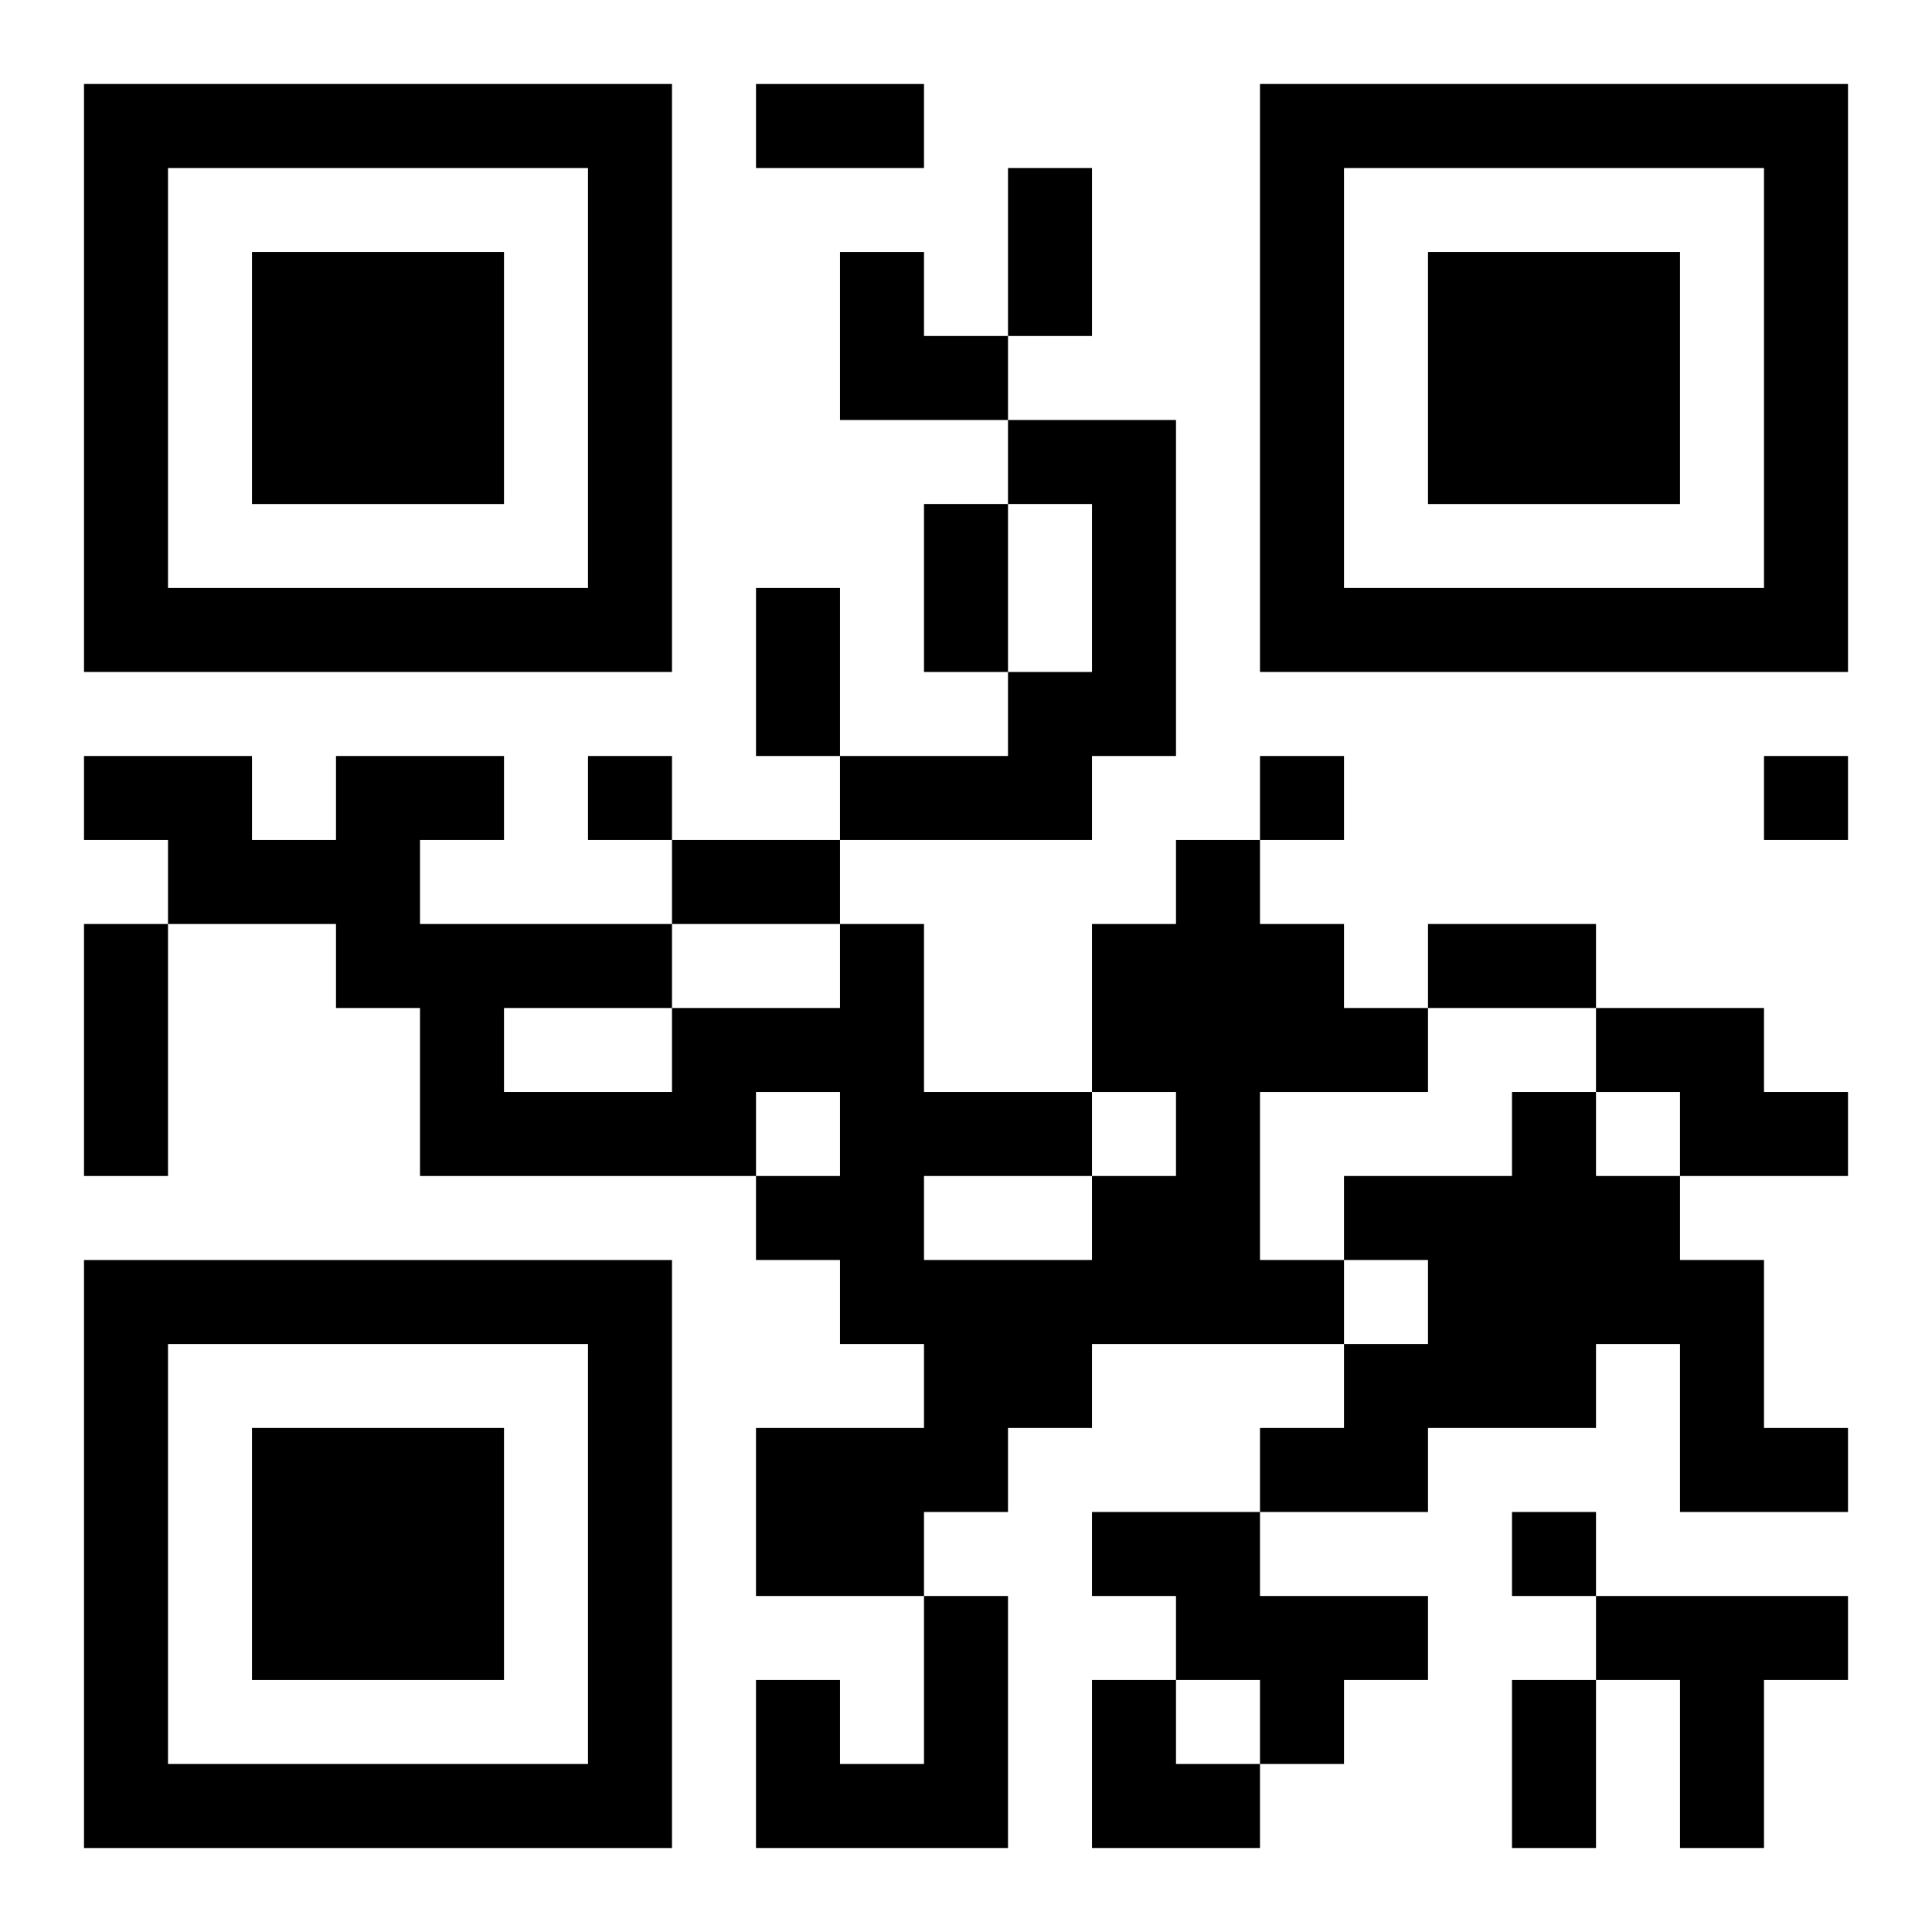 <?xml version="1.0" encoding="UTF-8"?>
<svg width="250" height="250" baseProfile="full" version="1.1" viewBox="-1 -1 23 23" xmlns="http://www.w3.org/2000/svg" xmlns:xlink="http://www.w3.org/1999/xlink"><symbol id="a"><path d="m0 7v7h7v-7h-7zm1 1h5v5h-5v-5zm1 1v3h3v-3h-3z"/></symbol><use y="-7" xlink:href="#a"/><use y="7" xlink:href="#a"/><use x="14" y="-7" xlink:href="#a"/><path d="m11 4h2v4h-1v1h-3v-1h2v-1h1v-2h-1v-1m2 5h1v1h1v1h1v1h-2v2h1v1h-3v1h-1v1h-1v1h-2v-2h2v-1h-1v-1h-1v-1h1v-1h-1v1h-4v-2h-1v-1h-2v-1h-1v-1h2v1h1v-1h2v1h-1v1h3v1h2v-1h1v2h2v1h1v-1h-1v-2h1v-1m-8 2v1h2v-1h-2m5 2v1h2v-1h-2m8-2h2v1h1v1h-2v-1h-1v-1m-1 1h1v1h1v1h1v2h1v1h-2v-2h-1v1h-2v1h-2v-1h1v-1h1v-1h-1v-1h2v-1m-5 5h2v1h2v1h-1v1h-1v-1h-1v-1h-1v-1m-2 1h1v3h-3v-2h1v1h1v-2m8 0h3v1h-1v2h-1v-2h-1v-1m-12-10v1h1v-1h-1m8 0v1h1v-1h-1m6 0v1h1v-1h-1m-3 9v1h1v-1h-1m-9-17h2v1h-2v-1m3 1h1v2h-1v-2m-1 4h1v2h-1v-2m-2 1h1v2h-1v-2m-1 3h2v1h-2v-1m-7 1h1v3h-1v-3m16 0h2v1h-2v-1m1 9h1v2h-1v-2m-8-17h1v1h1v1h-2zm3 17h1v1h1v1h-2z"/></svg>
